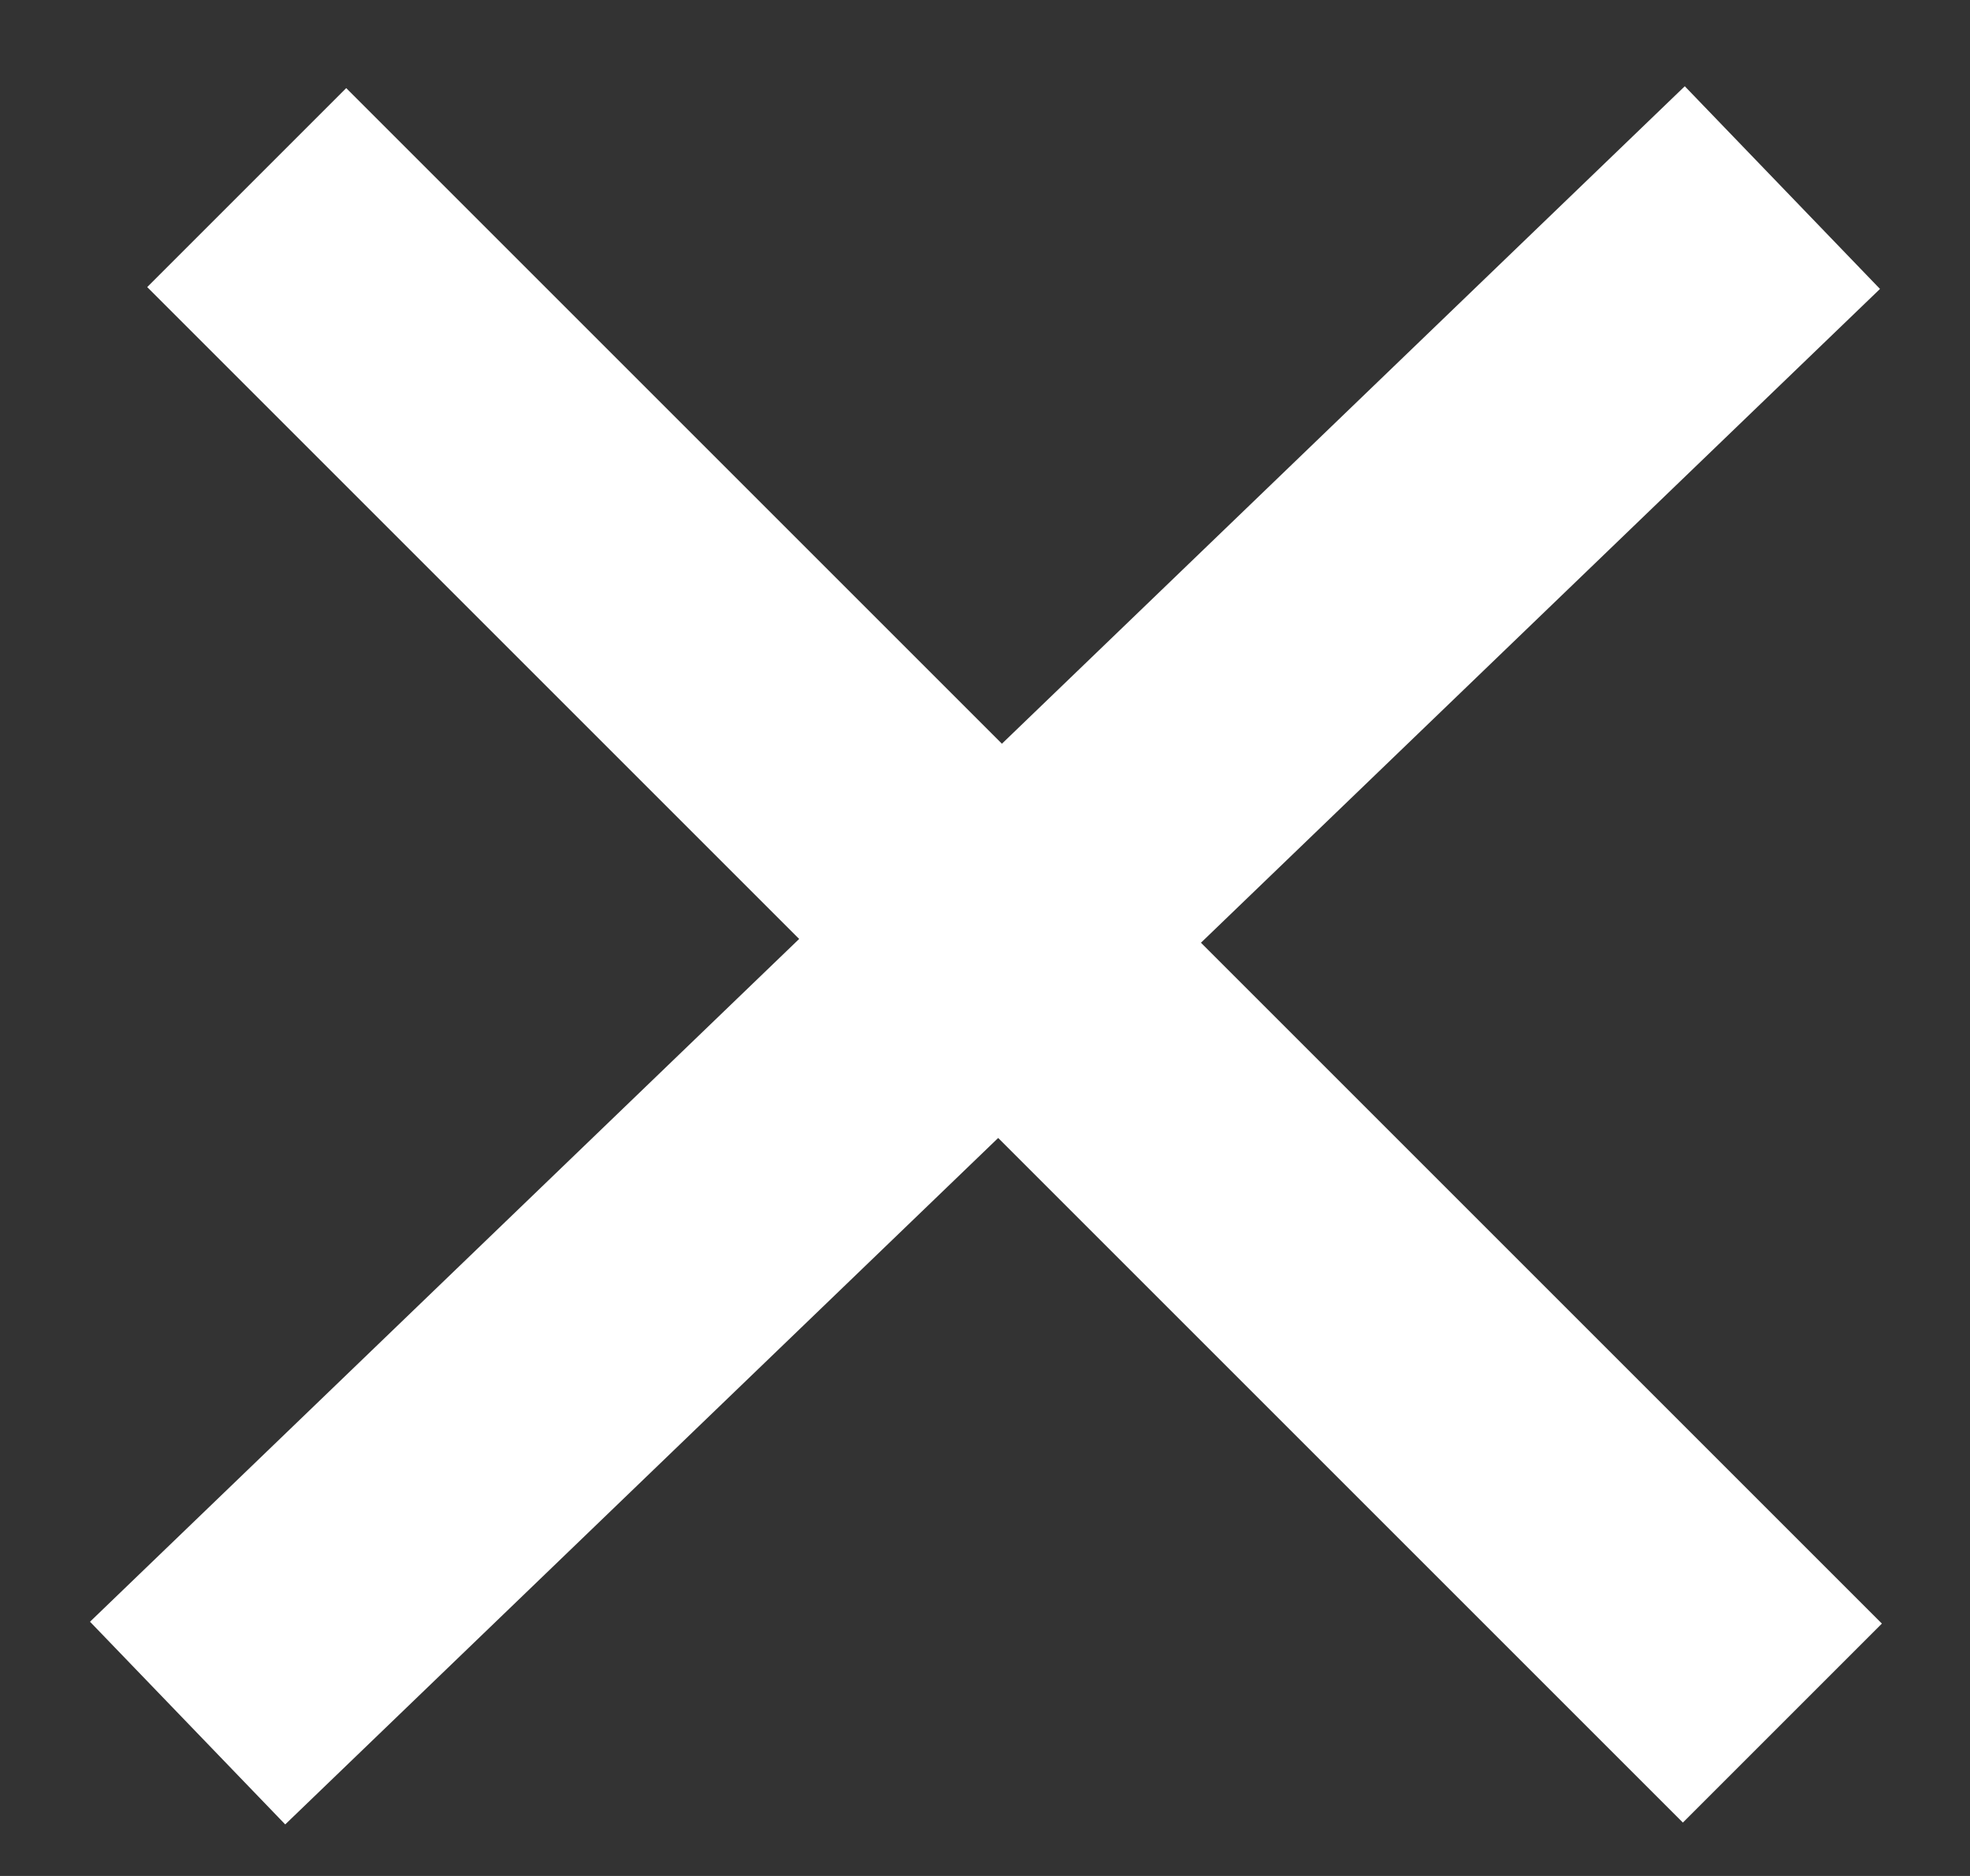 <svg width="21" height="20" viewBox="0 0 21 20" fill="none" xmlns="http://www.w3.org/2000/svg">
<rect x="0" y="0" width="21" height="20" fill="#333333" stroke="none"/>
<path d="M19 2L2 18.37" stroke="white" stroke-width="3"/>
<path d="M2.63 2L19 18.37" stroke="white" stroke-width="3"/>
</svg>
